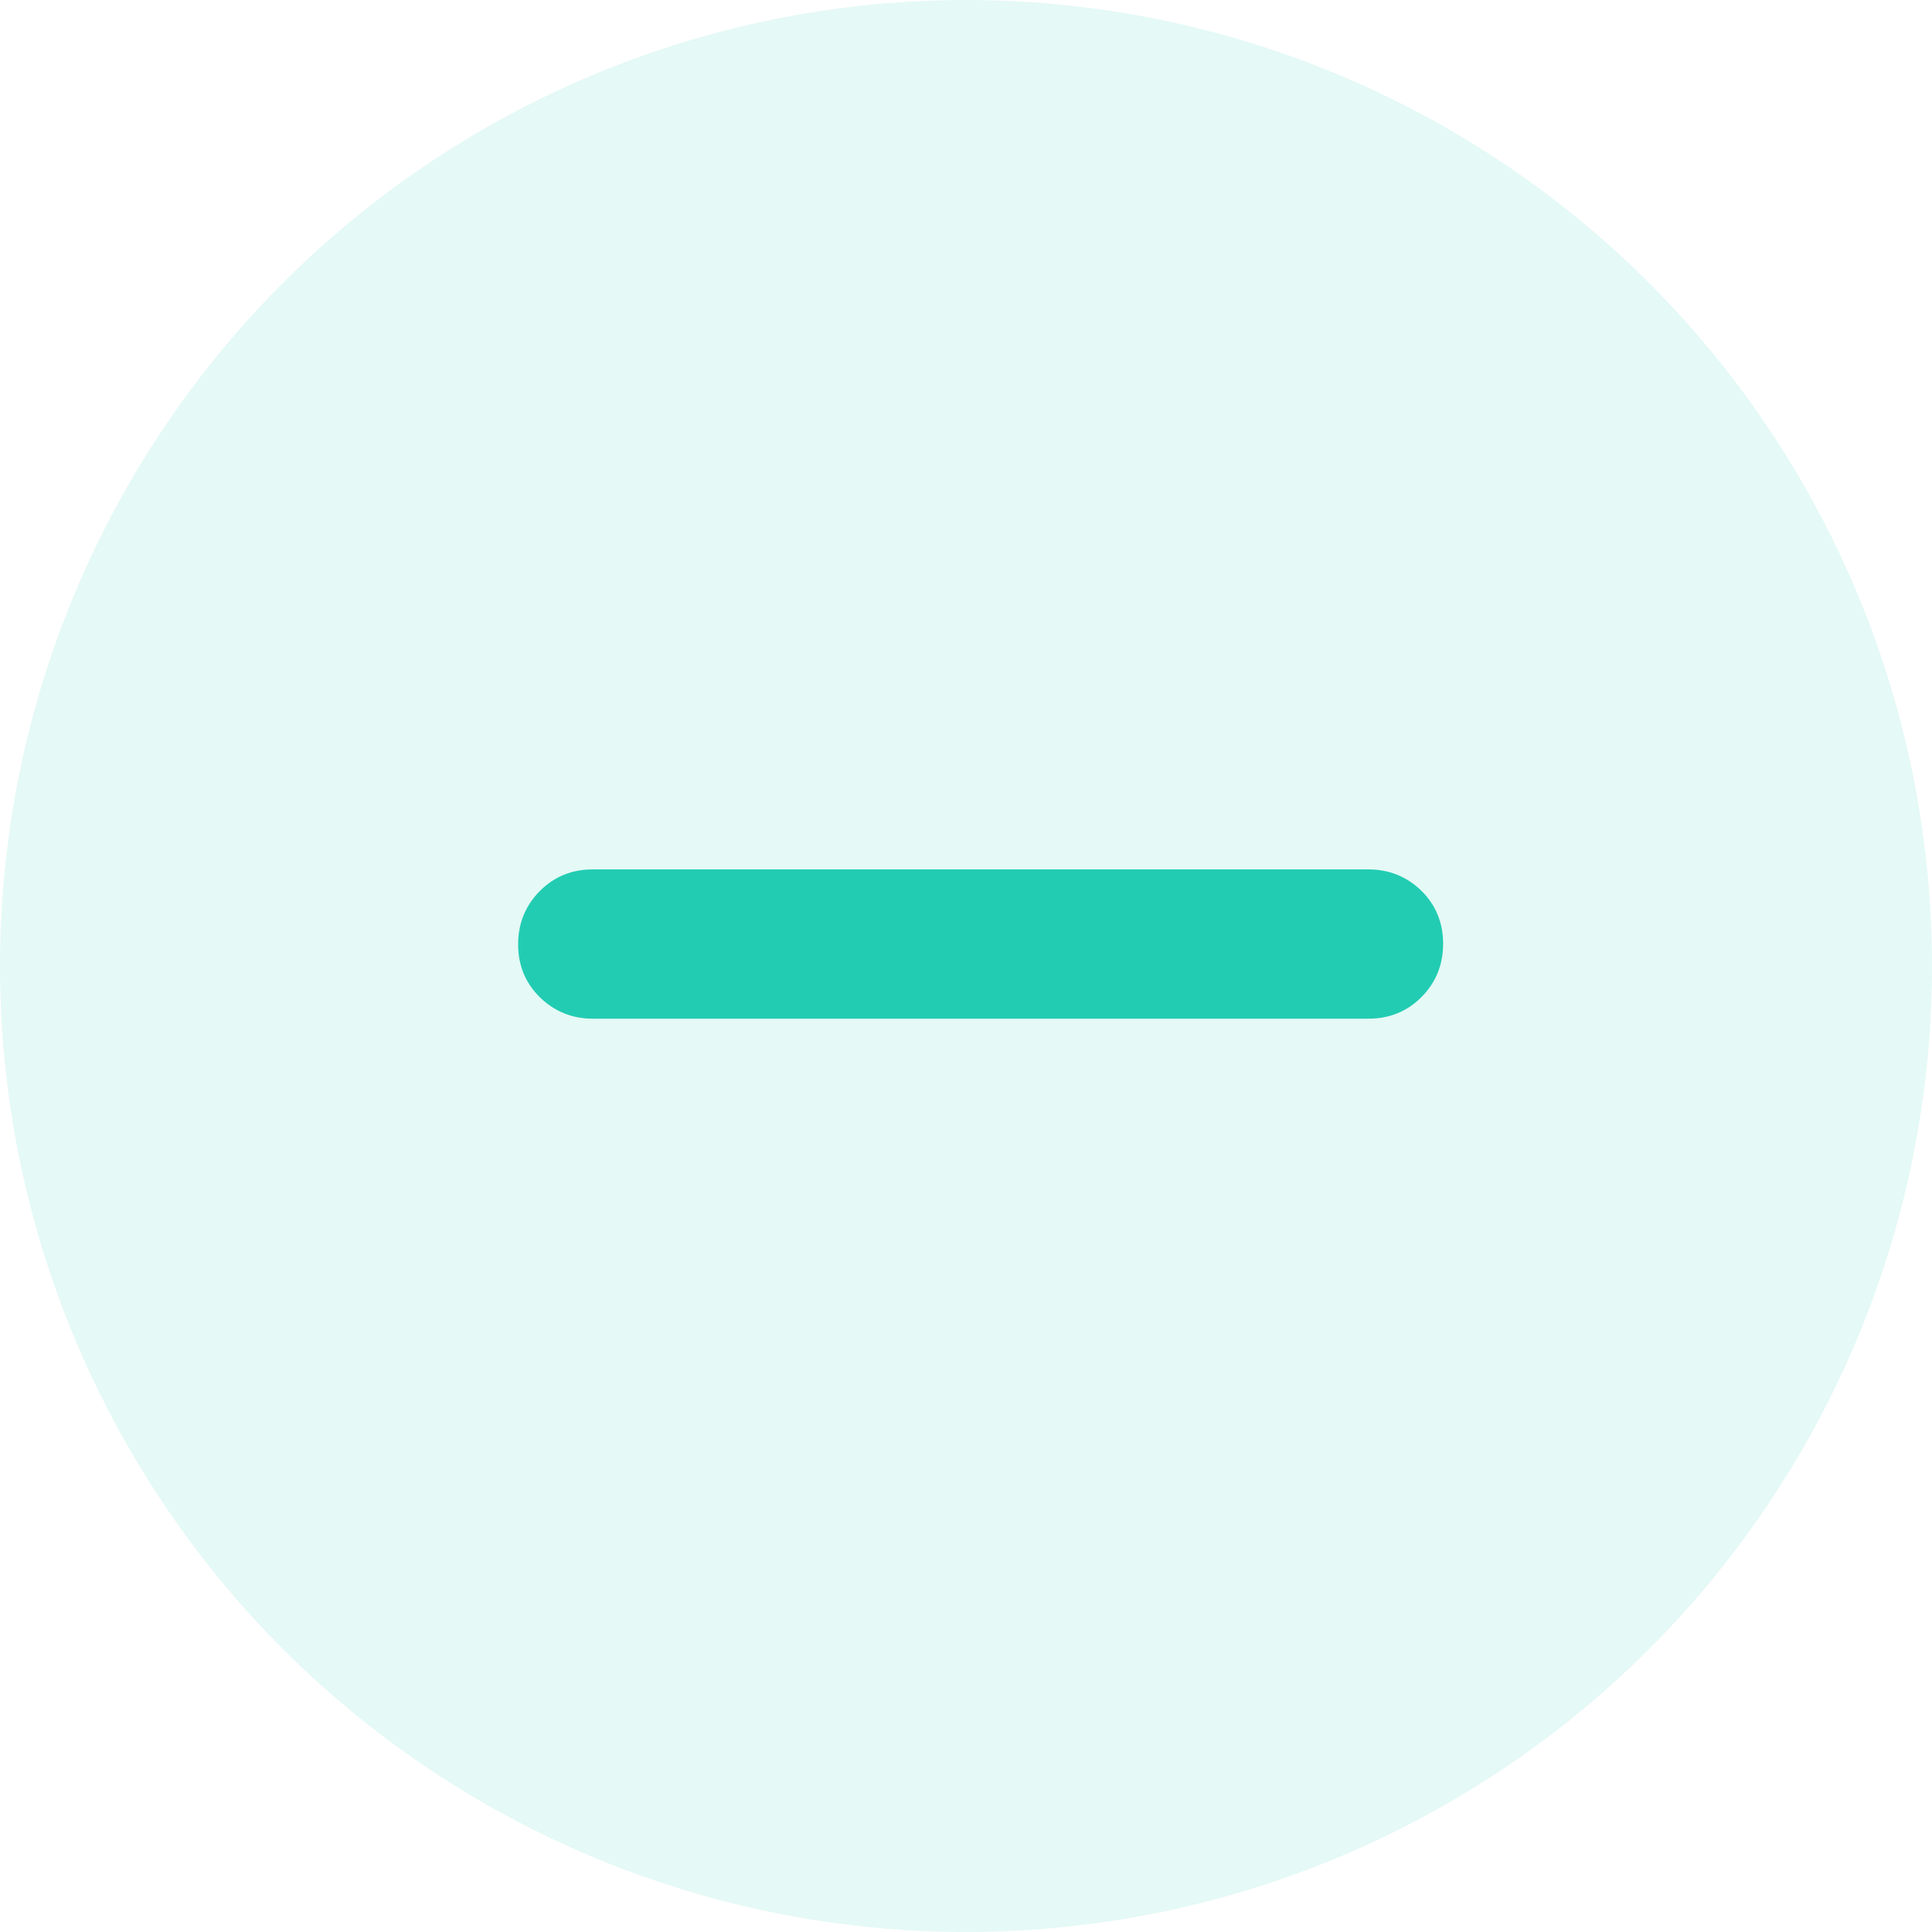 <svg width="22" height="22" viewBox="0 0 22 22" fill="none" xmlns="http://www.w3.org/2000/svg">
<circle cx="11" cy="11" r="11" fill="#22CCB2" fill-opacity="0.12"/>
<path d="M6.75 11.5C6.542 11.5 6.365 11.428 6.219 11.286C6.073 11.143 6 10.966 6 10.754C6 10.543 6.072 10.365 6.216 10.219C6.359 10.073 6.537 10 6.75 10H15.583C15.791 10 15.969 10.072 16.115 10.214C16.26 10.357 16.333 10.534 16.333 10.746C16.333 10.957 16.262 11.135 16.118 11.281C15.974 11.427 15.796 11.5 15.583 11.5H6.75Z" fill="#22CCB2" stroke="#22CCB2" stroke-width="0.2"/>
</svg>
